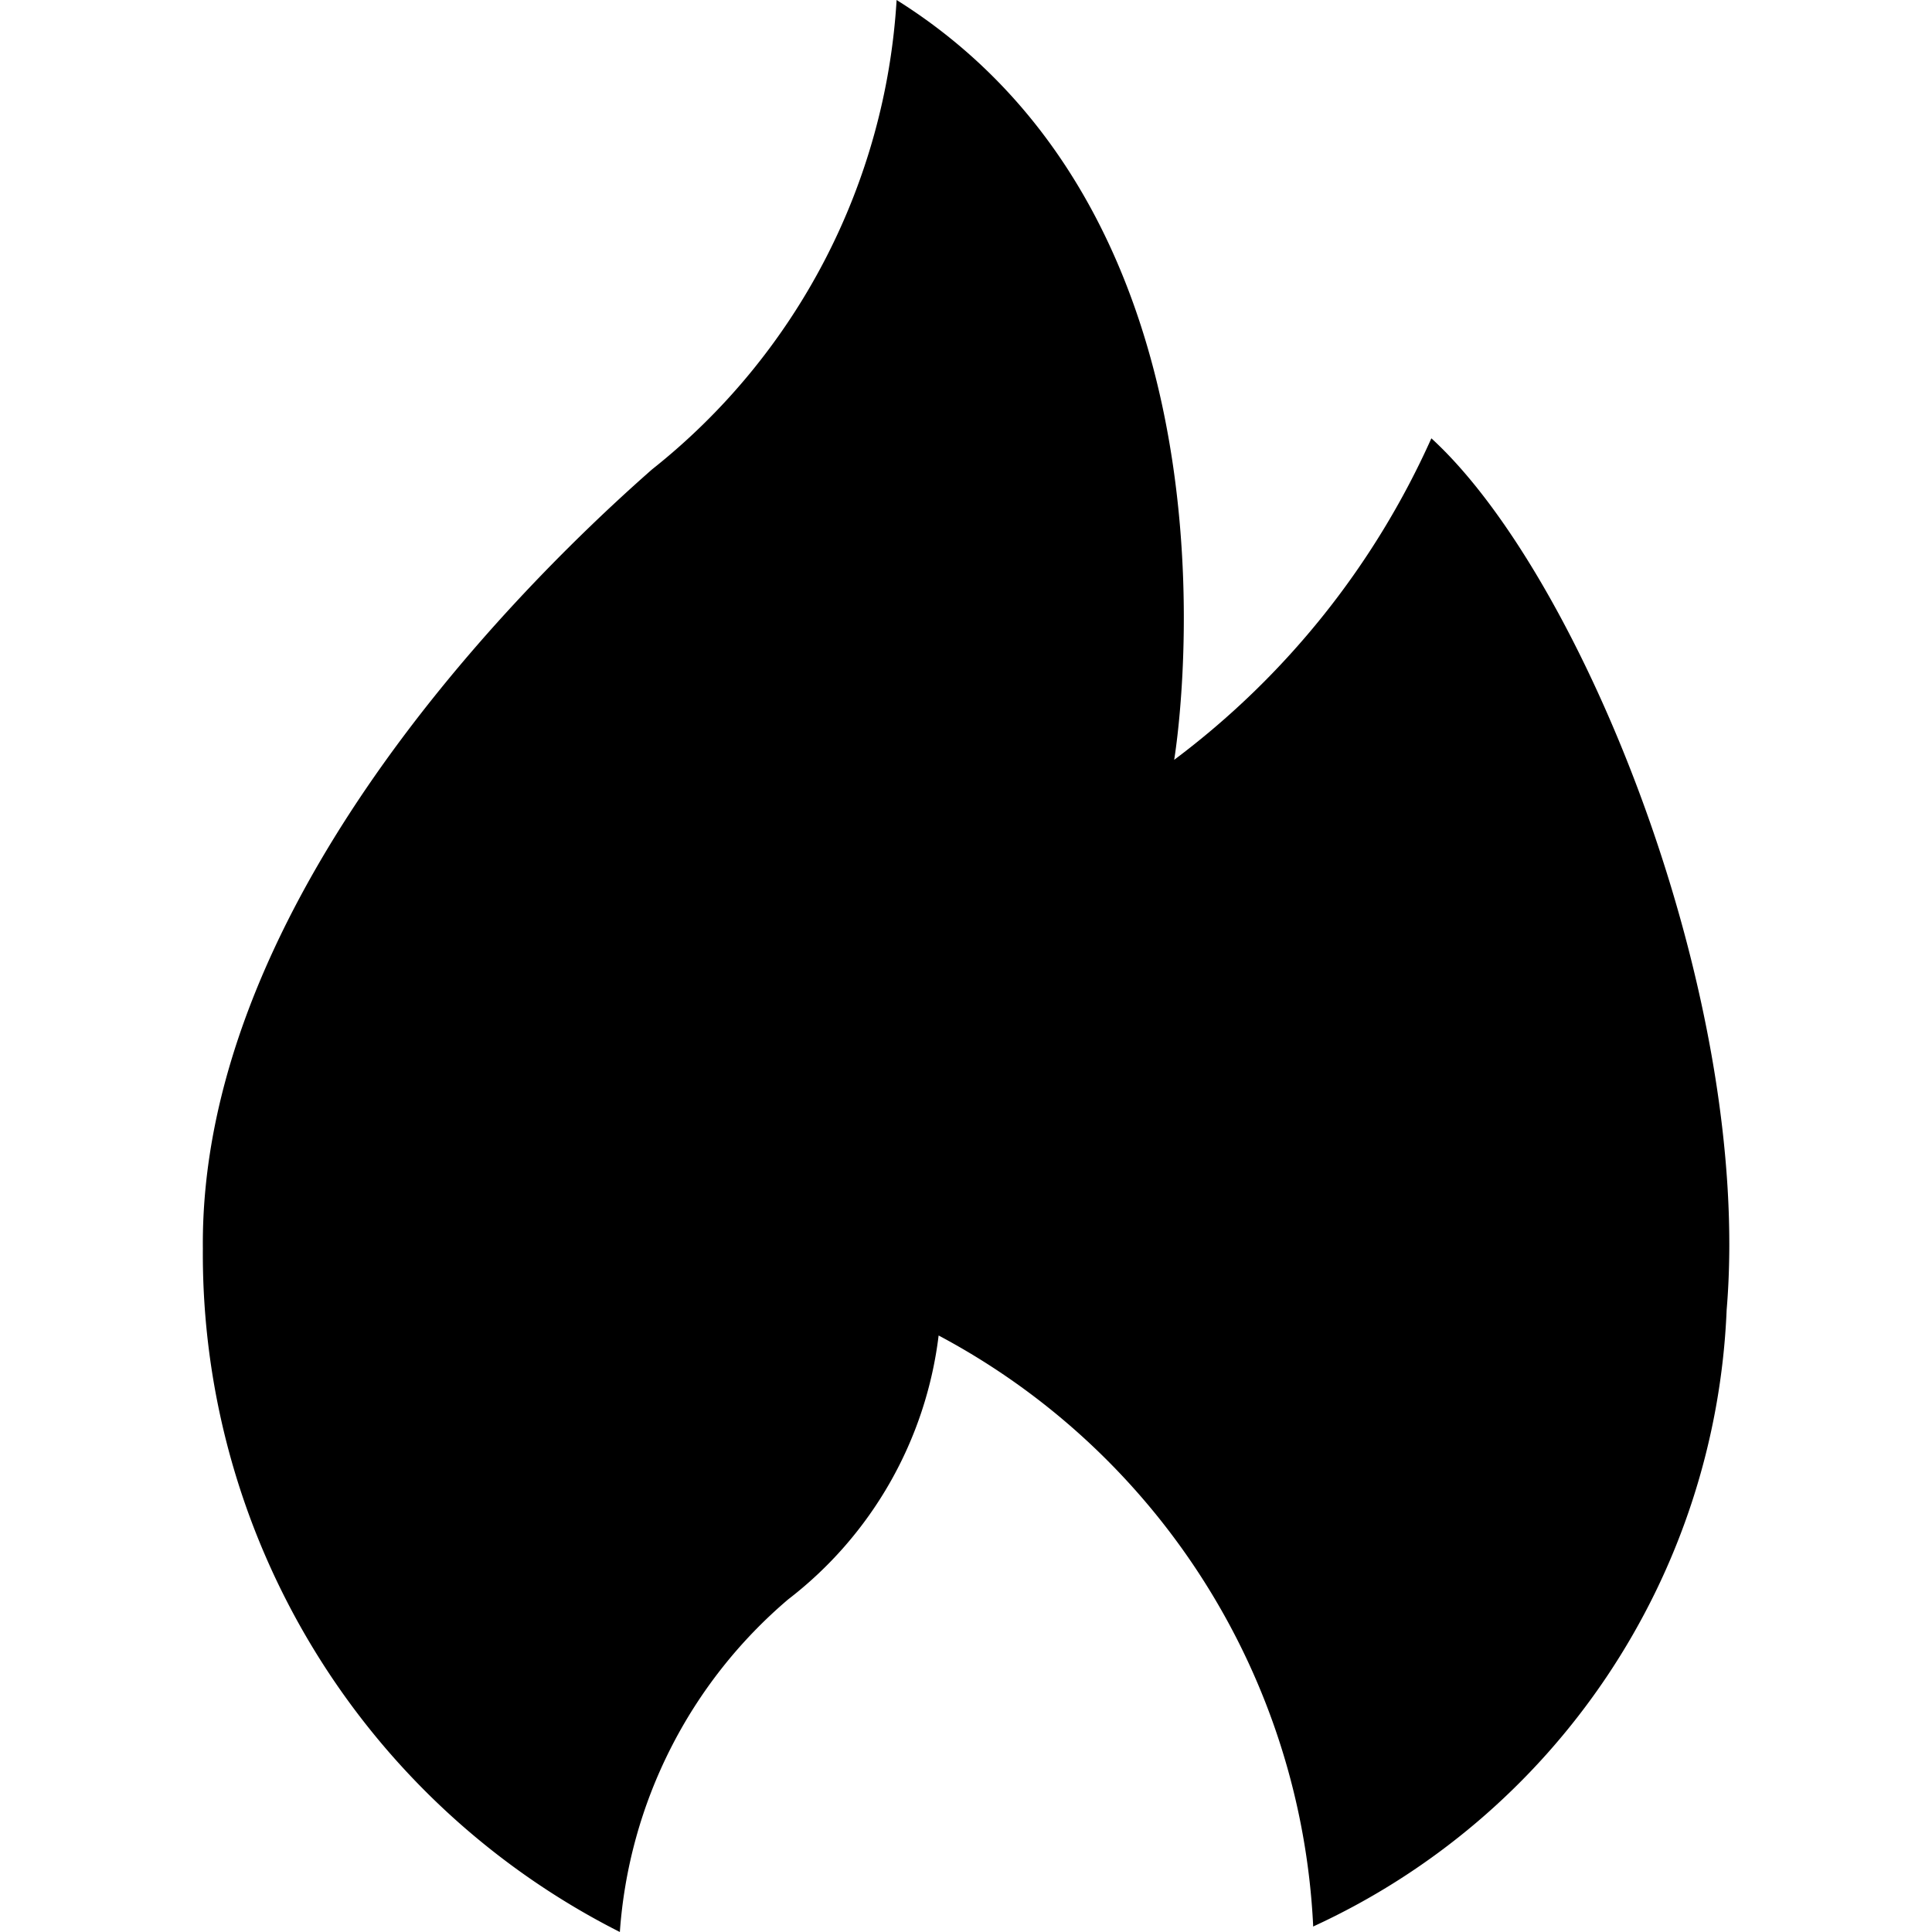 <svg id="nc_icon" xmlns="http://www.w3.org/2000/svg" viewBox="0 0 24 24"><path fill="currentColor" d="M14.586 9.439S15.7 2.858 11.138 0A8.055 8.055 0 0 1 8.1 5.831C6.149 7.546 2.481 11.4 2.52 15.51A9.435 9.435 0 0 0 7.7 24a5.975 5.975 0 0 1 2.091-4.132 4.877 4.877 0 0 0 1.869-3.278 8.786 8.786 0 0 1 4.652 7.322v.02a8.827 8.827 0 0 0 5.137-7.659c.324-3.863-1.792-9.112-3.668-10.828a10.192 10.192 0 0 1-3.195 3.994Z" class="nc-icon-wrapper"/></svg>
